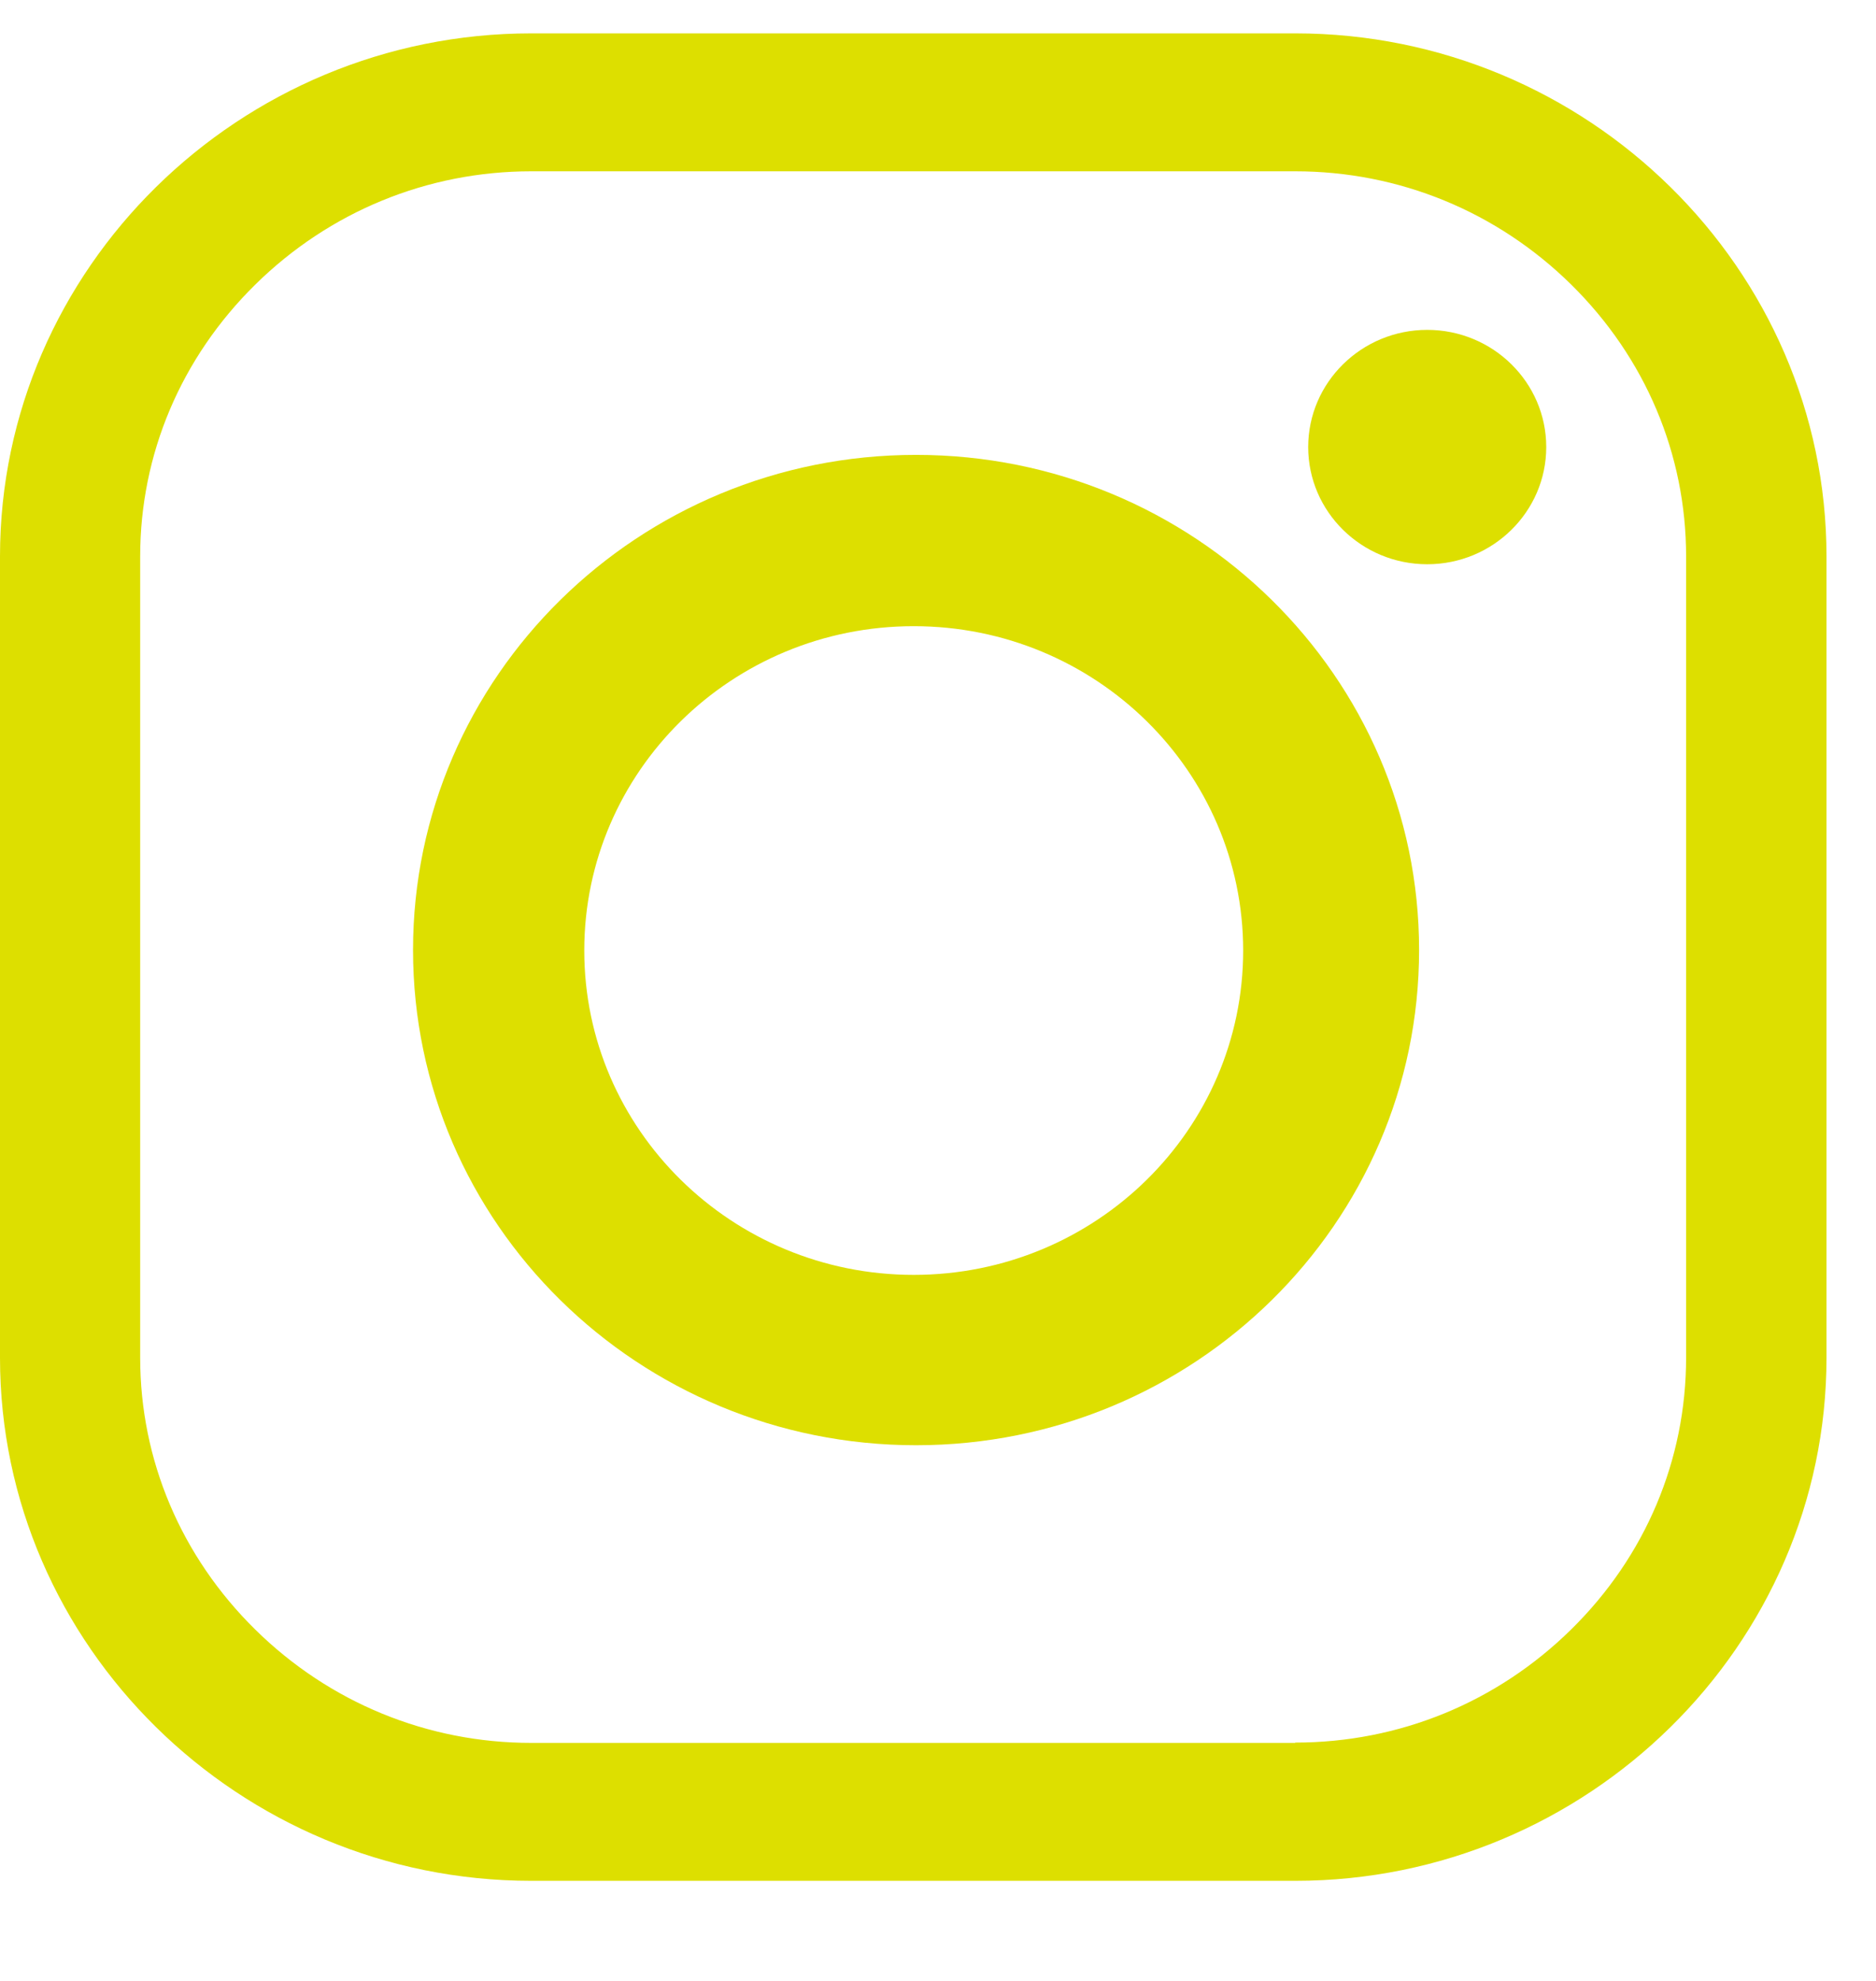 <?xml version="1.0" encoding="UTF-8"?>
<svg xmlns="http://www.w3.org/2000/svg" width="18" height="19" viewBox="0 0 18 19" fill="none">
  <path d="M12.427 18.04H5.098C2.293 18.04 0 15.781 0 13.023V5.337C0 2.577 2.295 0.32 5.098 0.32H12.427C15.232 0.32 17.525 2.579 17.525 5.337V13.023C17.525 15.783 15.23 18.04 12.427 18.04ZM12.427 16.714C13.425 16.714 14.364 16.329 15.076 15.628C15.789 14.927 16.178 14.002 16.178 13.021V5.337C16.178 4.356 15.787 3.431 15.076 2.73C14.364 2.029 13.425 1.643 12.427 1.643H5.098C4.101 1.643 3.161 2.029 2.449 2.73C1.737 3.431 1.345 4.356 1.345 5.337V13.023C1.345 14.004 1.737 14.929 2.449 15.63C3.161 16.331 4.101 16.717 5.098 16.717H12.427V16.714Z" fill="#DDDF00"></path>
  <path d="M13.616 9.112C13.616 11.735 11.454 13.862 8.789 13.862C6.125 13.862 3.963 11.735 3.963 9.112C3.963 6.49 6.125 4.363 8.789 4.363C11.454 4.363 13.616 6.49 13.616 9.112ZM8.767 6.006C7.022 6.006 5.606 7.399 5.606 9.117C5.606 10.834 7.022 12.228 8.767 12.228C10.513 12.228 11.928 10.834 11.928 9.117C11.928 7.399 10.513 6.006 8.767 6.006Z" fill="#DDDF00"></path>
  <path d="M14.836 4.288C14.836 4.908 14.324 5.412 13.694 5.412C13.064 5.412 12.552 4.908 12.552 4.288C12.552 3.668 13.064 3.164 13.694 3.164C14.324 3.164 14.836 3.668 14.836 4.288Z" fill="#DDDF00"></path>
</svg>
